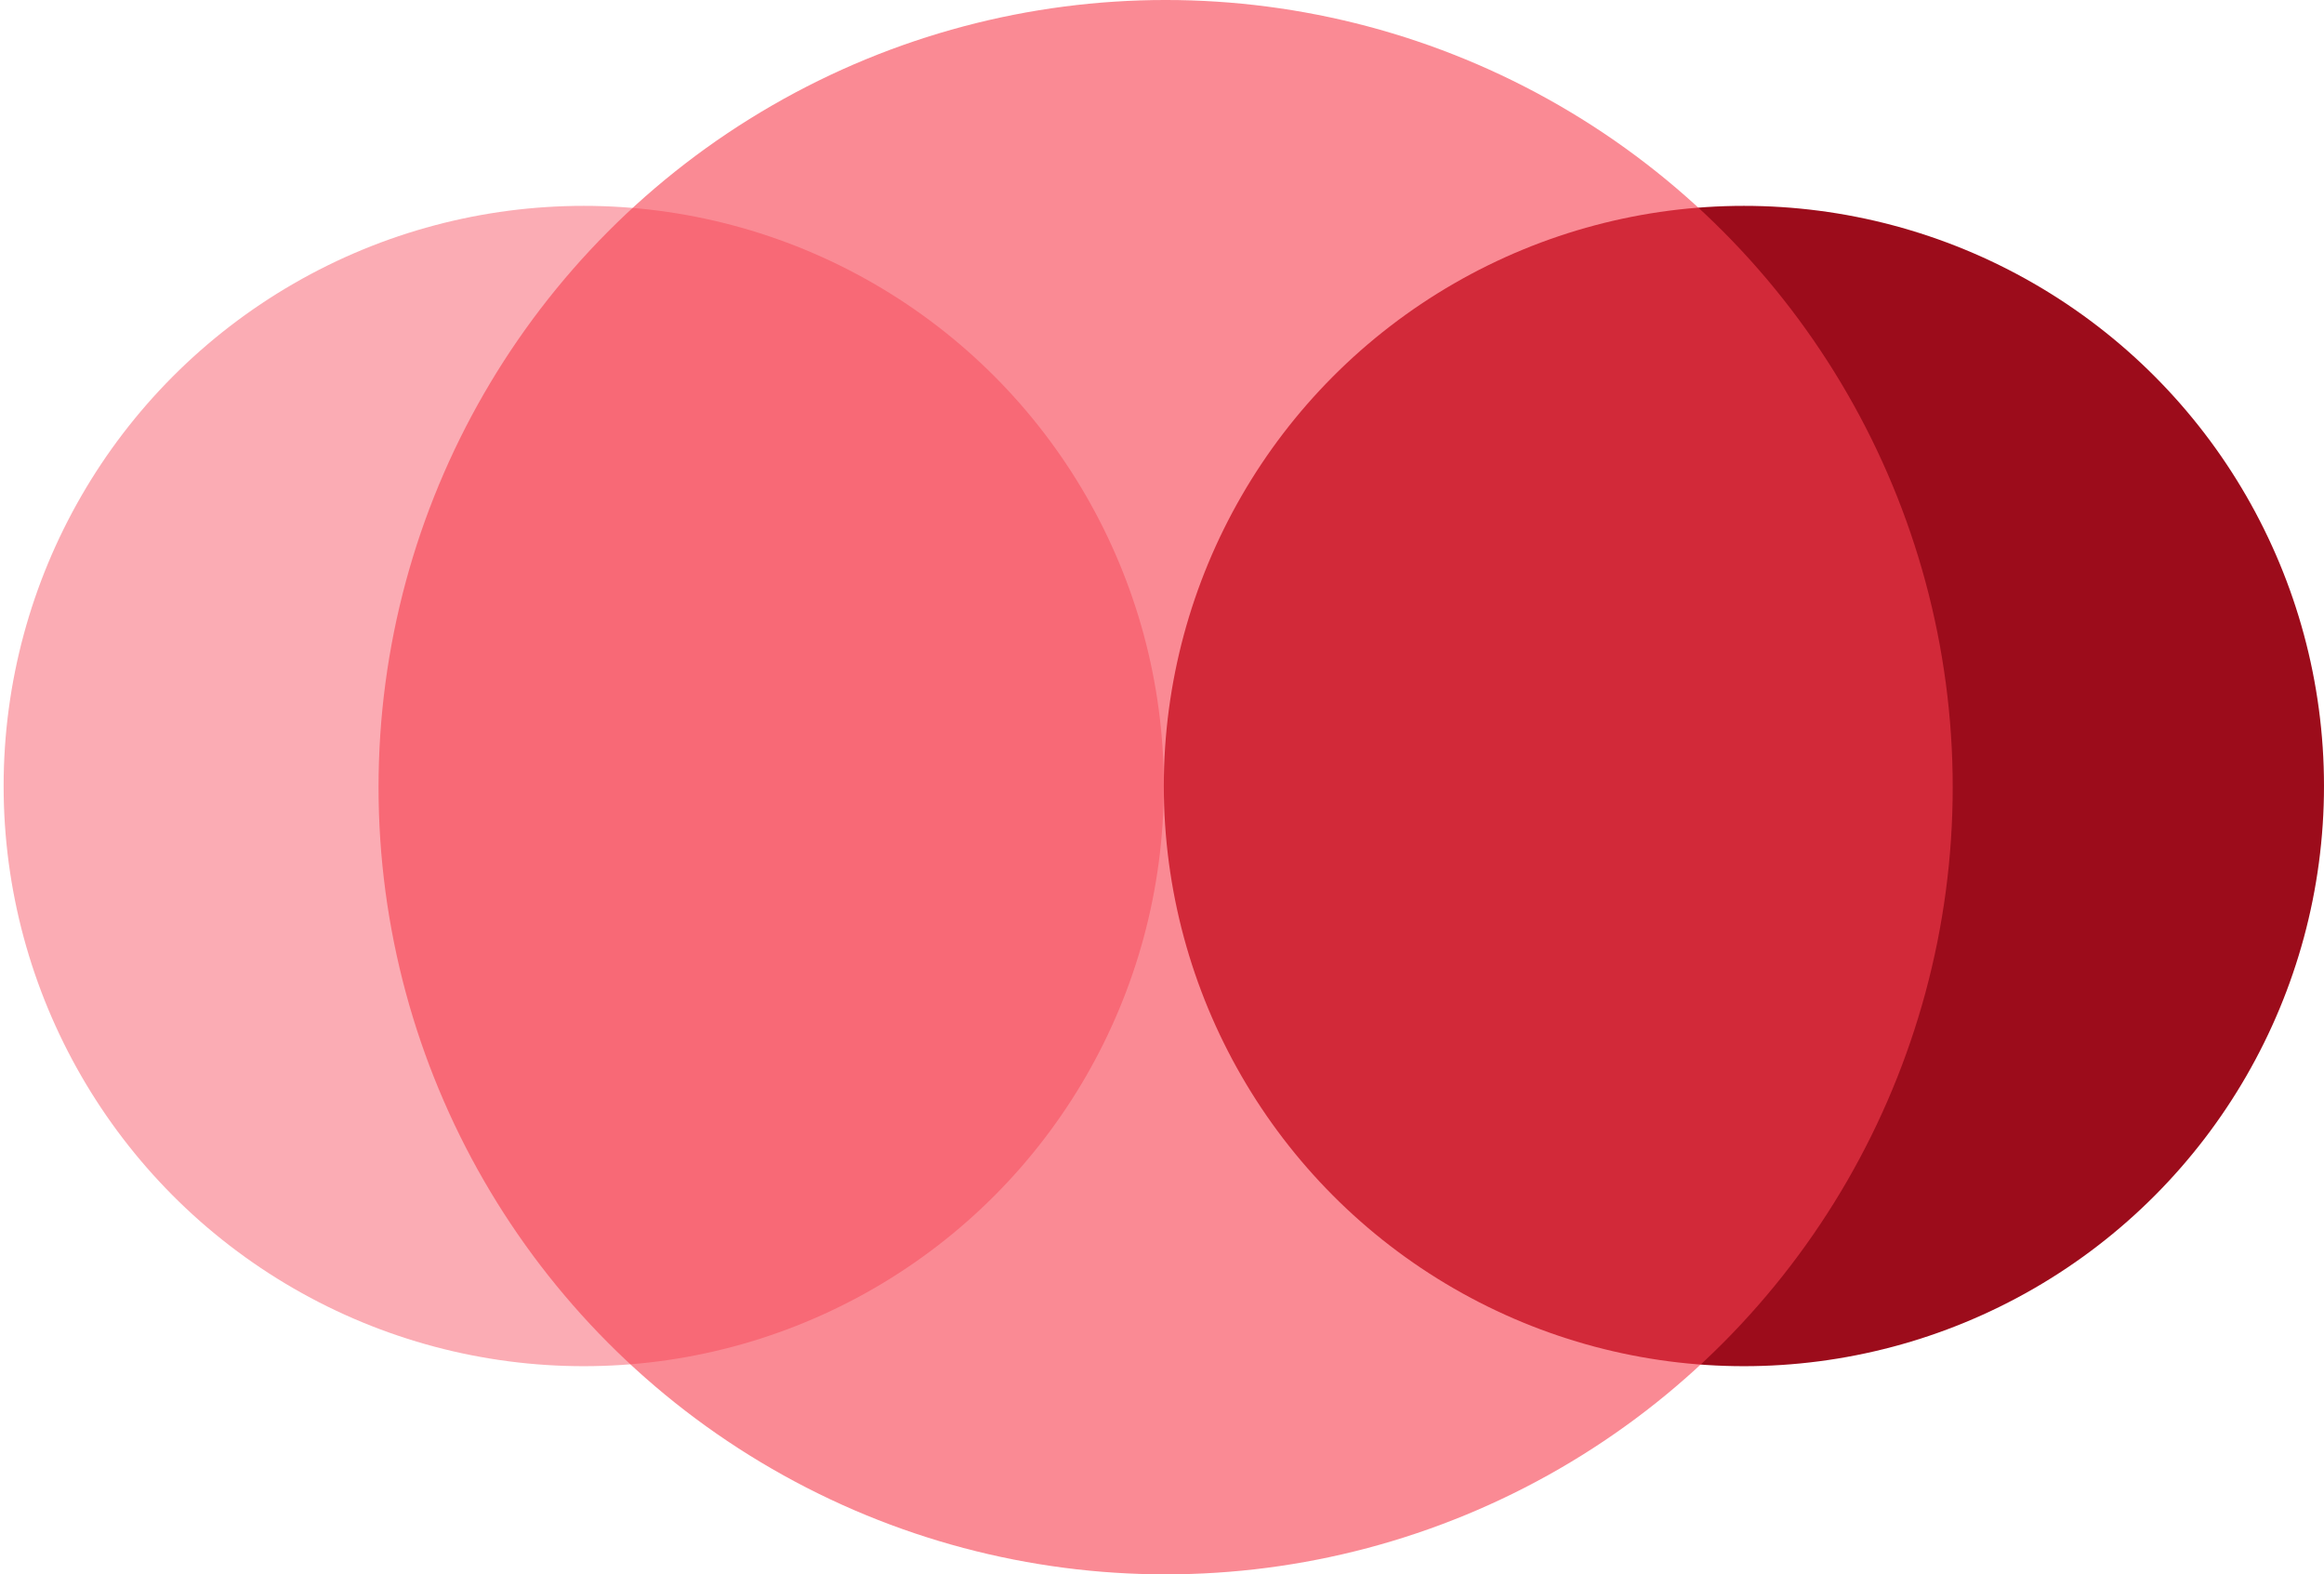 <svg clip-rule="evenodd" fill-rule="evenodd" stroke-linejoin="round" stroke-miterlimit="2" viewBox="0 0 499 338" xmlns="http://www.w3.org/2000/svg"><circle cx="125.333" cy="168.752" fill="#fbacb4" r="124.555" stroke-width="1.069"/><circle cx="374.444" cy="168.752" fill="#9c0c1b" r="124.555" stroke-width="1.069"/><circle cx="250.278" cy="168.999" fill="#f63c4d" fill-opacity=".6" r="169" stroke-width="1.451"/></svg>